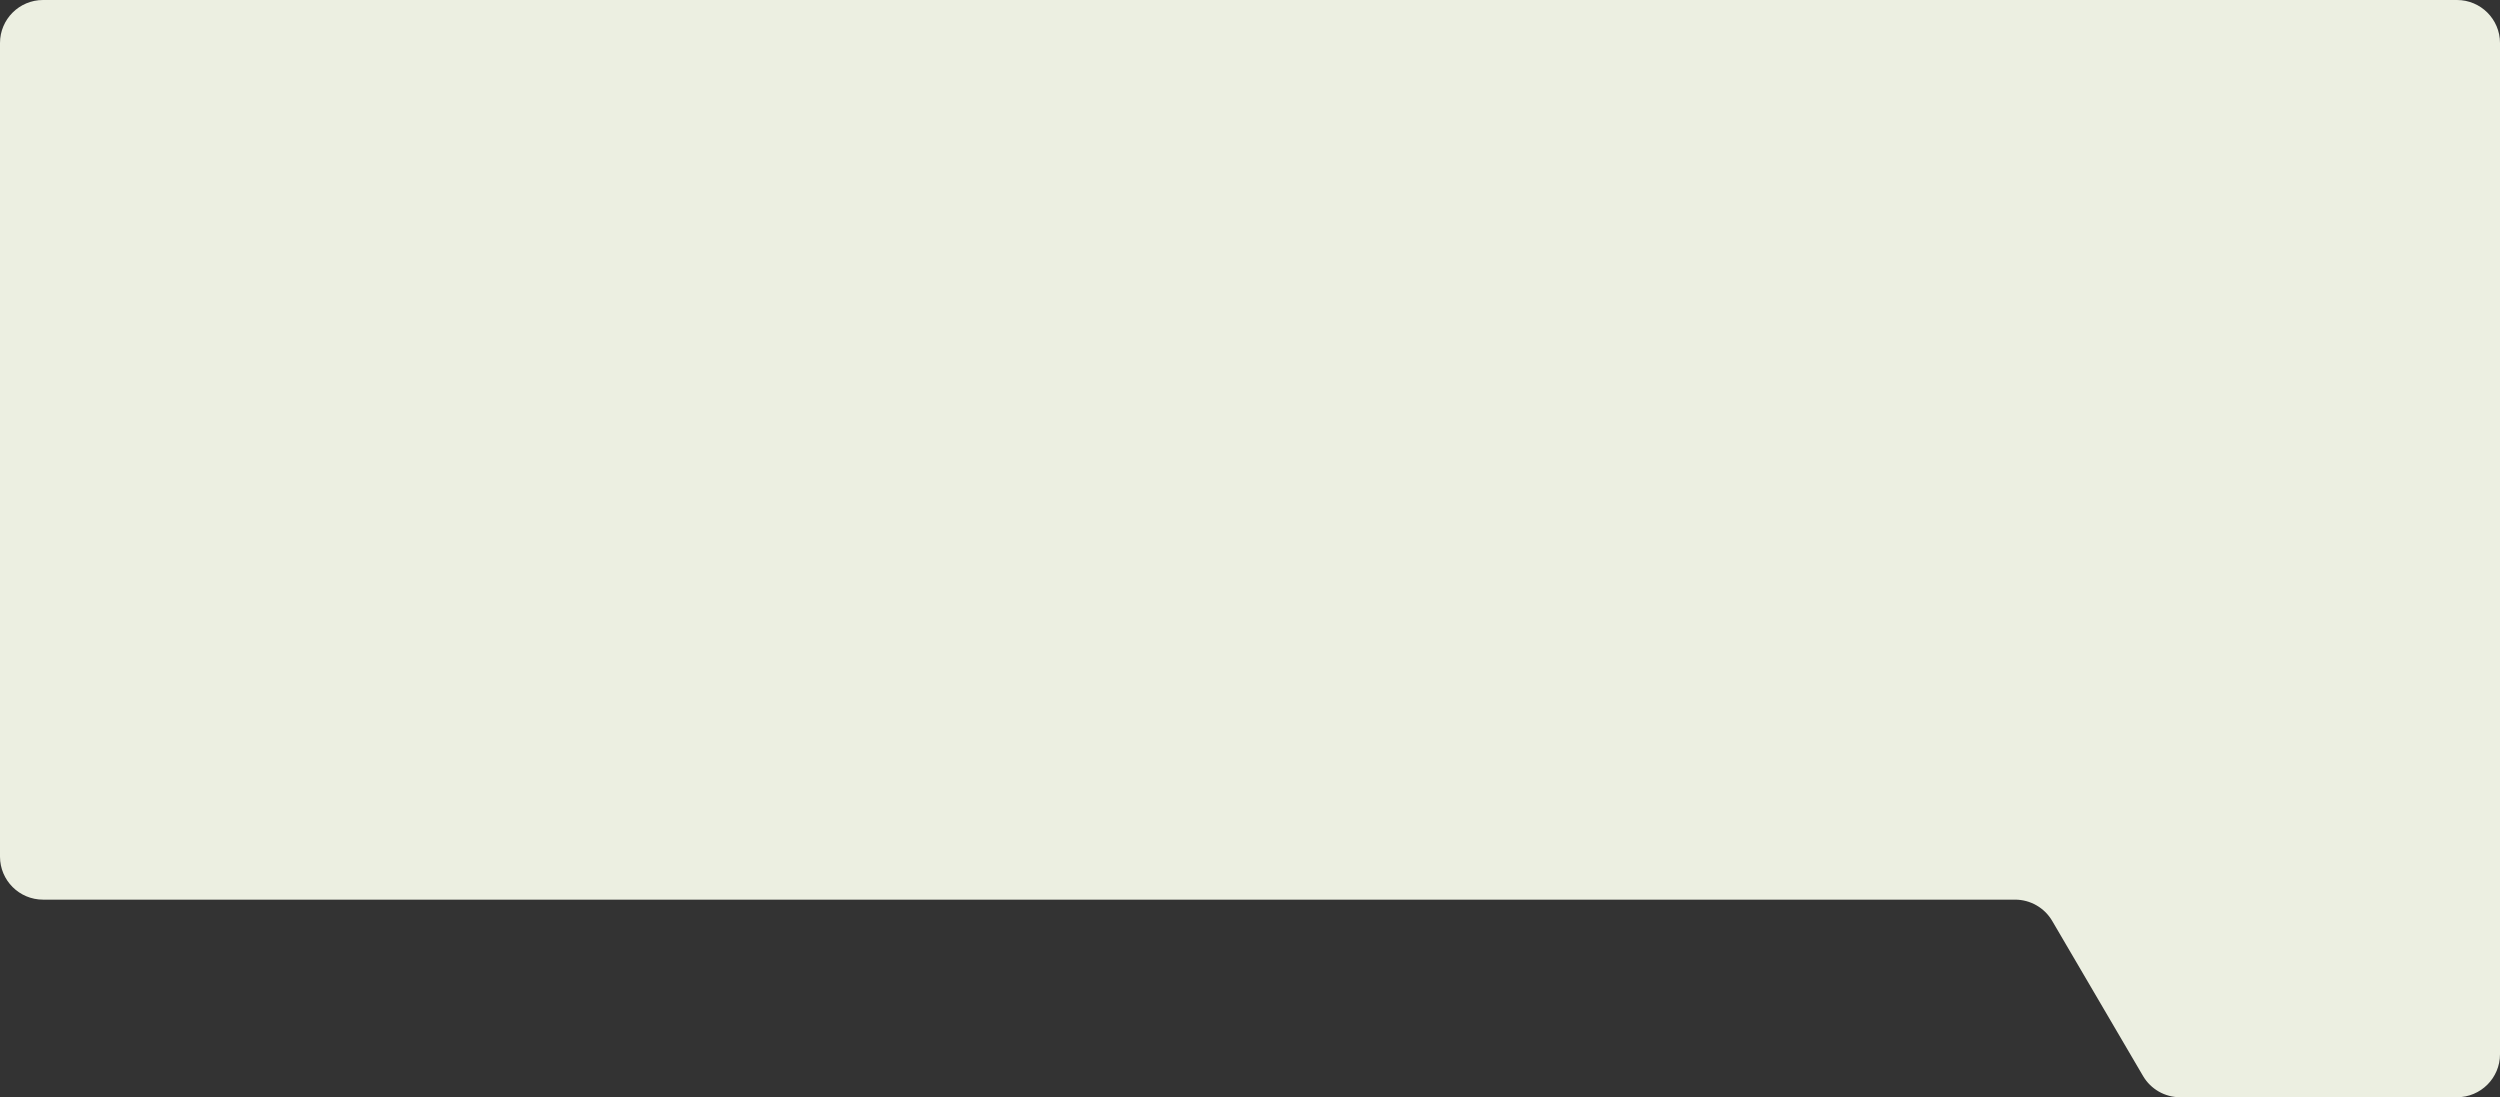 <?xml version="1.0" encoding="UTF-8"?> <svg xmlns="http://www.w3.org/2000/svg" width="4648" height="2040" viewBox="0 0 4648 2040" fill="none"><rect x="0" y="0" width="4648" height="2040" fill="#333333" stroke="none"/> <path d="M4568 0H80C35.817 0 0 35.817 0 80V1592.61C0 1636.79 35.817 1672.61 80 1672.61H3746.42C3774.82 1672.61 3801.09 1687.66 3815.45 1712.17L3984.32 2000.44C3998.67 2024.94 4024.94 2040 4053.35 2040H4568C4612.18 2040 4648 2004.18 4648 1960V80C4648 35.817 4612.18 0 4568 0Z" fill="#ECEFE1"></path> </svg> 